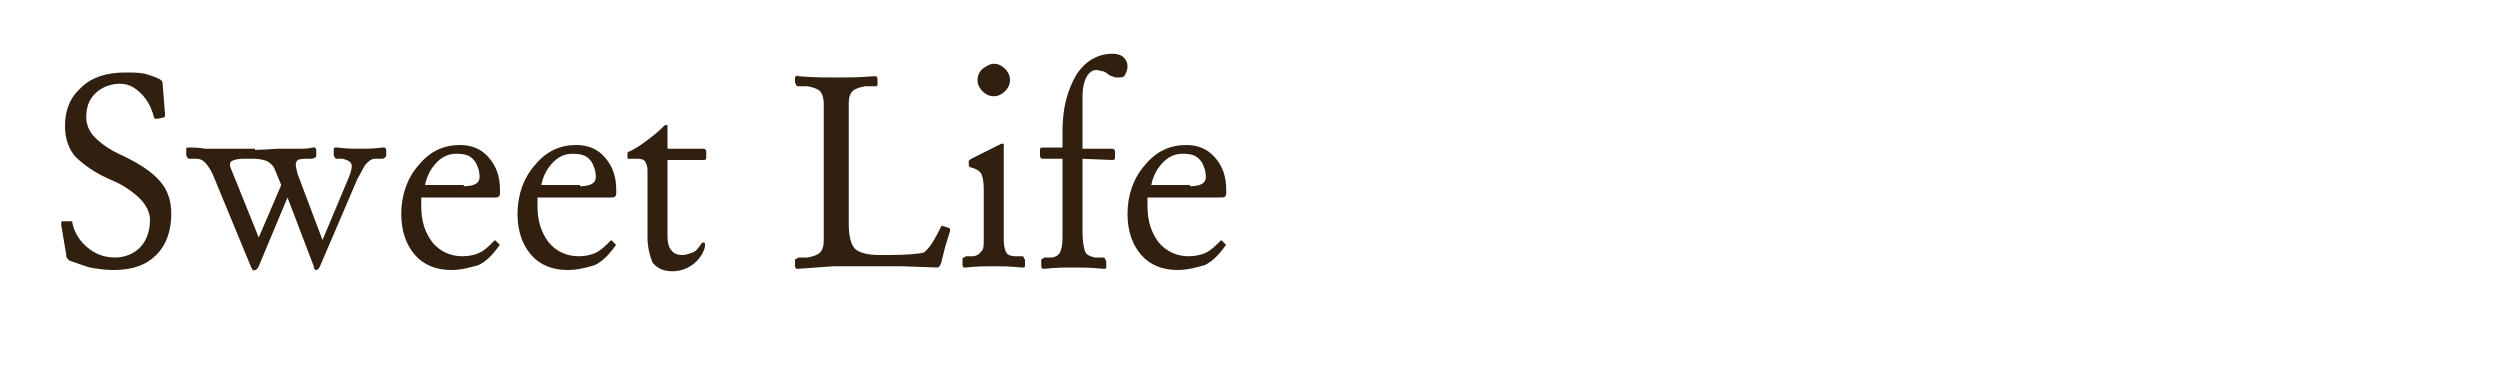 <?xml version="1.0" encoding="utf-8"?>
<!-- Generator: Adobe Illustrator 19.2.1, SVG Export Plug-In . SVG Version: 6.00 Build 0)  -->
<svg version="1.1" id="レイヤー_1" xmlns="http://www.w3.org/2000/svg" xmlns:xlink="http://www.w3.org/1999/xlink" x="0px"
	 y="0px" viewBox="0 0 200 30" style="enable-background:new 0 0 200 30;" xml:space="preserve">
<style type="text/css">
	.st0{fill:#311F10;}
</style>
<g>
	<path class="st0" d="M12.6,9.5c-0.1,0-0.1,0-0.2,0c0,0-0.1-0.1-0.1-0.2c-0.2-0.7-0.5-1.3-1-1.8s-1-0.8-1.7-0.8
		c-0.8,0-1.5,0.3-2,0.8S6.9,8.6,6.9,9.4c0,0.5,0.2,1.1,0.7,1.6s1.2,1,2.1,1.4c1.5,0.7,2.5,1.4,3.1,2.1c0.6,0.7,0.9,1.5,0.9,2.6
		c0,1.4-0.4,2.5-1.2,3.3s-1.9,1.2-3.4,1.2c-0.7,0-1.4-0.1-1.9-0.2c-0.4-0.1-0.9-0.3-1.5-0.5c-0.1,0-0.2-0.1-0.3-0.2
		s-0.1-0.2-0.1-0.3l-0.2-1.2L4.9,18v-0.1v-0.1c0-0.1,0.1-0.1,0.2-0.1h0.4c0.1,0,0.1,0,0.2,0s0.1,0.1,0.1,0.2C6,18.7,6.4,19.3,7,19.8
		s1.3,0.8,2.2,0.8c0.8,0,1.5-0.3,2-0.8s0.8-1.3,0.8-2.2c0-0.6-0.3-1.2-0.8-1.7c-0.5-0.5-1.3-1.1-2.3-1.5c-1.4-0.6-2.3-1.3-2.9-1.9
		c-0.5-0.6-0.8-1.4-0.8-2.4c0-1.3,0.4-2.3,1.3-3.1c0.8-0.8,2-1.2,3.5-1.2c0.6,0,1.1,0,1.6,0.1c0.3,0.1,0.7,0.2,1.1,0.4
		c0.1,0,0.1,0.1,0.2,0.1c0,0.1,0.1,0.1,0.1,0.2l0.2,2.5c0,0.1,0,0.1,0,0.2l-0.1,0.1L12.6,9.5z"/>
	<path class="st0" d="M20.1,21.4L17,13.9c-0.2-0.4-0.4-0.7-0.6-0.9s-0.4-0.3-0.7-0.3h-0.5c-0.1,0-0.2,0-0.2-0.1c0,0-0.1-0.1-0.1-0.2
		V12c0-0.1,0-0.2,0.1-0.2s0.1,0,0.2,0c0.3,0,0.7,0,1.2,0.1c0.5,0,0.9,0,1.3,0c1.1,0,1.9,0,2.4,0s0.5,0,0.1,0c0.1,0,0.2,0,0.2,0
		s0,0.1,0,0.2v0.3c0,0.1,0,0.1-0.1,0.2c0,0-0.1,0.1-0.3,0.1h-0.6c-0.4,0-0.7,0.1-0.9,0.2c-0.1,0.1-0.1,0.2-0.1,0.4l2.3,5.7l0,0
		l1.8-4.2L22,13.6c-0.1-0.3-0.3-0.5-0.6-0.7c-0.3-0.1-0.6-0.2-1.1-0.2h-0.7c-0.2,0-0.3,0-0.3,0c-0.1,0-0.1-0.1-0.1-0.2v-0.3
		c0-0.1,0-0.2,0-0.2s0.1,0,0.2,0c-0.6,0-0.6,0,0,0c0.5,0,1.5,0,2.8-0.1c0.5,0,1,0,1.5,0s1,0,1.3-0.1c0.1,0,0.2,0,0.2,0
		s0.1,0.1,0.1,0.2v0.4c0,0.1,0,0.2-0.1,0.2c0,0-0.1,0.1-0.3,0.1h-0.5c-0.4,0-0.7,0.1-0.7,0.3c-0.1,0.2,0,0.4,0.1,0.9l2,5.3l0,0
		l2.1-5c0.2-0.5,0.3-0.9,0.2-1.1s-0.3-0.3-0.7-0.4H27c-0.1,0-0.2,0-0.2-0.1c0,0-0.1-0.1-0.1-0.2V12c0-0.1,0-0.2,0.1-0.2
		c0,0,0.1,0,0.2,0c0.7,0.1,1.3,0.1,1.8,0.1s1.1,0,1.8-0.1c0.1,0,0.2,0,0.2,0s0.1,0.1,0.1,0.2v0.4c0,0.1,0,0.1-0.1,0.2
		c0,0-0.1,0.1-0.2,0.1H30c-0.3,0-0.5,0.2-0.7,0.4s-0.4,0.7-0.7,1.2l-3,7c-0.1,0.2-0.2,0.3-0.3,0.3l0,0c-0.1,0-0.2-0.1-0.2-0.3
		L23,15.8l-2.3,5.5c-0.1,0.2-0.2,0.3-0.3,0.3l0,0C20.3,21.7,20.2,21.6,20.1,21.4z"/>
	<path class="st0" d="M36.1,21.6c-1.2,0-2.2-0.4-2.9-1.2s-1.1-1.9-1.1-3.3c0-1.5,0.5-2.9,1.4-3.9c0.9-1.1,2-1.6,3.3-1.6l0,0
		c0.9,0,1.7,0.3,2.3,1s0.9,1.5,0.9,2.6v0.1c0,0.2,0,0.4-0.1,0.4c0,0.1-0.2,0.1-0.4,0.1h-5.8v0.7c0,1.2,0.3,2.1,0.9,2.9
		c0.6,0.7,1.4,1.1,2.4,1.1c0.5,0,1-0.1,1.4-0.3c0.4-0.2,0.7-0.5,1.1-0.9c0.1-0.1,0.1-0.1,0.2,0l0.2,0.2c0.1,0.1,0.1,0.1,0,0.2
		c-0.5,0.7-1,1.2-1.6,1.5C37.6,21.4,36.9,21.6,36.1,21.6z M37.1,14.9c0.5,0,0.9-0.1,1.1-0.3s0.2-0.5,0.1-1c-0.1-0.3-0.2-0.6-0.4-0.8
		c-0.3-0.4-0.8-0.5-1.4-0.5l0,0c-0.8,0-1.4,0.4-1.9,1.1c-0.3,0.4-0.5,0.9-0.6,1.4h3.1V14.9z"/>
	<path class="st0" d="M45.4,21.6c-1.2,0-2.2-0.4-2.9-1.2s-1.1-1.9-1.1-3.3c0-1.5,0.5-2.9,1.4-3.9c0.9-1.1,2-1.6,3.3-1.6l0,0
		c0.9,0,1.7,0.3,2.3,1s0.9,1.5,0.9,2.6v0.1c0,0.2,0,0.4-0.1,0.4c0,0.1-0.2,0.1-0.4,0.1H43v0.7c0,1.2,0.3,2.1,0.9,2.9
		c0.6,0.7,1.4,1.1,2.4,1.1c0.5,0,1-0.1,1.4-0.3c0.4-0.2,0.7-0.5,1.1-0.9c0.1-0.1,0.1-0.1,0.2,0l0.2,0.2c0.1,0.1,0.1,0.1,0,0.2
		c-0.5,0.7-1,1.2-1.6,1.5C47,21.4,46.2,21.6,45.4,21.6z M46.4,14.9c0.5,0,0.9-0.1,1.1-0.3s0.2-0.5,0.1-1c-0.1-0.3-0.2-0.6-0.4-0.8
		c-0.3-0.4-0.8-0.5-1.4-0.5l0,0c-0.8,0-1.4,0.4-1.9,1.1c-0.3,0.4-0.5,0.9-0.6,1.4h3.1V14.9z"/>
	<path class="st0" d="M51.8,19v-5.4c0-0.3-0.1-0.5-0.2-0.7c-0.2-0.2-0.4-0.2-0.7-0.2h-0.5c-0.1,0-0.2,0-0.2,0s0-0.1,0-0.2v-0.1
		c0-0.1,0-0.2,0-0.2s0.1-0.1,0.2-0.1c0.6-0.3,1-0.6,1.4-0.9c0.4-0.3,0.8-0.6,1.3-1.1c0.1-0.1,0.1-0.1,0.2-0.1l0,0
		c0.1,0,0.1,0,0.1,0.1v1.8h2.9c0.1,0,0.2,0.1,0.2,0.2v0.5c0,0.1,0,0.2-0.2,0.2h-2.9v6.1c0,0.5,0.1,0.9,0.3,1.1
		c0.2,0.3,0.5,0.4,0.9,0.4c0.3,0,0.5-0.1,0.8-0.2s0.5-0.4,0.7-0.7l0.1-0.1h0.1c0,0,0.1,0,0.1,0.1s0,0.1,0,0.2
		c-0.1,0.5-0.4,1-0.9,1.4s-1.1,0.6-1.7,0.6c-0.7,0-1.2-0.2-1.6-0.7C52,20.5,51.8,19.8,51.8,19z"/>
	<path class="st0" d="M63.9,21.5c-0.1,0-0.2,0-0.2,0s-0.1-0.1-0.1-0.2v-0.4c0-0.1,0-0.2,0.1-0.2s0.1-0.1,0.2-0.1h0.7
		c0.5-0.1,0.8-0.2,1-0.4c0.2-0.2,0.3-0.5,0.3-1V8.3c0-0.4-0.1-0.8-0.3-1c-0.2-0.2-0.5-0.3-1-0.4h-0.7c-0.1,0-0.2,0-0.2-0.1
		s-0.1-0.1-0.1-0.2V6.3c0-0.1,0-0.2,0.1-0.2c0,0,0.1-0.1,0.2,0c1.2,0.1,2.2,0.1,3,0.1c0.8,0,1.8,0,3-0.1c0.1,0,0.2,0,0.2,0
		s0.1,0.1,0.1,0.2v0.4c0,0.1,0,0.2-0.1,0.2s-0.1,0-0.2,0h-0.7c-0.5,0.1-0.8,0.2-1,0.4c-0.2,0.2-0.3,0.5-0.3,1V18
		c0,0.9,0.2,1.6,0.5,1.9s1,0.5,1.9,0.5H71c1.6,0,2.6-0.1,2.9-0.2c0.3-0.2,0.7-0.7,1.2-1.7l0.1-0.2c0-0.1,0.1-0.1,0.1-0.2
		s0.1,0,0.2,0l0.3,0.1c0.1,0,0.2,0.1,0.2,0.1s0,0.1,0,0.2l-0.4,1.3L75.3,21c-0.1,0.3-0.2,0.4-0.3,0.4l-2.9-0.1h-4.3h-1.1L63.9,21.5z
		"/>
	<path class="st0" d="M78.7,19.1v-4c0-0.6-0.1-1-0.2-1.2s-0.4-0.4-0.8-0.5c-0.1,0-0.2-0.1-0.2-0.2v-0.3c0-0.1,0.1-0.1,0.2-0.2
		l1.2-0.6l1.2-0.6c0.1,0,0.1,0,0.2,0c0,0,0,0.1,0,0.2v7.5c0,0.5,0.1,0.8,0.2,1s0.4,0.3,0.7,0.3h0.5c0.1,0,0.2,0,0.2,0.1
		s0.1,0.1,0.1,0.2v0.4c0,0.1,0,0.2-0.1,0.2s-0.1,0-0.2,0c-0.9-0.1-1.6-0.1-2.2-0.1s-1.4,0-2.2,0.1c-0.1,0-0.2,0-0.2,0
		S77,21.3,77,21.2v-0.4c0-0.1,0-0.2,0.1-0.2s0.1-0.1,0.2-0.1h0.5c0.3,0,0.6-0.2,0.7-0.4C78.7,20,78.7,19.6,78.7,19.1z M79.5,5.1
		c0.3,0,0.6,0.1,0.9,0.4c0.2,0.2,0.4,0.5,0.4,0.9c0,0.3-0.1,0.6-0.4,0.9c-0.2,0.2-0.5,0.4-0.9,0.4c-0.3,0-0.6-0.1-0.9-0.4
		c-0.2-0.2-0.4-0.5-0.4-0.9c0-0.3,0.1-0.6,0.4-0.9C78.9,5.3,79.2,5.1,79.5,5.1z"/>
	<path class="st0" d="M86.6,12.7v5.8c0,0.8,0.1,1.3,0.2,1.6s0.4,0.4,0.8,0.5h0.6c0.1,0,0.2,0,0.2,0.1s0.1,0.1,0.1,0.2v0.4
		c0,0.1,0,0.2-0.1,0.2s-0.1,0-0.2,0c-0.9-0.1-1.7-0.1-2.3-0.1c-0.7,0-1.4,0-2.3,0.1c-0.1,0-0.2,0-0.2,0s-0.1-0.1-0.1-0.2v-0.4
		c0-0.1,0-0.2,0.1-0.2c0,0,0.1-0.1,0.2-0.1h0.5c0.3,0,0.6-0.2,0.7-0.4c0.1-0.2,0.2-0.6,0.2-1.1v-6.4h-1.6c-0.1,0-0.2-0.1-0.2-0.2V12
		c0-0.1,0-0.2,0.2-0.2H85v-1.3c0-1.9,0.4-3.3,1.1-4.5c0.7-1.1,1.7-1.7,2.9-1.7c0.4,0,0.7,0.1,0.9,0.3c0.2,0.2,0.3,0.4,0.3,0.7
		c0,0.3-0.1,0.5-0.2,0.7s-0.3,0.2-0.6,0.2c-0.1,0-0.3,0-0.4-0.1c-0.1,0-0.3-0.1-0.4-0.2s-0.3-0.2-0.4-0.2s-0.3-0.1-0.5-0.1
		c-0.3,0-0.6,0.2-0.8,0.6c-0.2,0.4-0.3,0.9-0.3,1.5v4.2H89c0.1,0,0.2,0.1,0.2,0.2v0.5c0,0.1,0,0.2-0.2,0.2L86.6,12.7L86.6,12.7z"/>
	<path class="st0" d="M94.2,21.6c-1.2,0-2.2-0.4-2.9-1.2s-1.1-1.9-1.1-3.3c0-1.5,0.5-2.9,1.4-3.9c0.9-1.1,2-1.6,3.3-1.6l0,0
		c0.9,0,1.7,0.3,2.3,1c0.6,0.7,0.9,1.5,0.9,2.6v0.1c0,0.2,0,0.4-0.1,0.4c0,0.1-0.2,0.1-0.4,0.1h-5.8v0.7c0,1.2,0.3,2.1,0.9,2.9
		c0.6,0.7,1.4,1.1,2.4,1.1c0.5,0,1-0.1,1.4-0.3c0.4-0.2,0.7-0.5,1.1-0.9c0.1-0.1,0.1-0.1,0.2,0l0.2,0.2c0.1,0.1,0.1,0.1,0,0.2
		c-0.5,0.7-1,1.2-1.6,1.5C95.7,21.4,95,21.6,94.2,21.6z M95.2,14.9c0.5,0,0.9-0.1,1.1-0.3s0.2-0.5,0.1-1c-0.1-0.3-0.2-0.6-0.4-0.8
		c-0.3-0.4-0.8-0.5-1.4-0.5l0,0c-0.8,0-1.4,0.4-1.9,1.1c-0.3,0.4-0.5,0.9-0.6,1.4h3.1V14.9z"/>
</g>
</svg>
